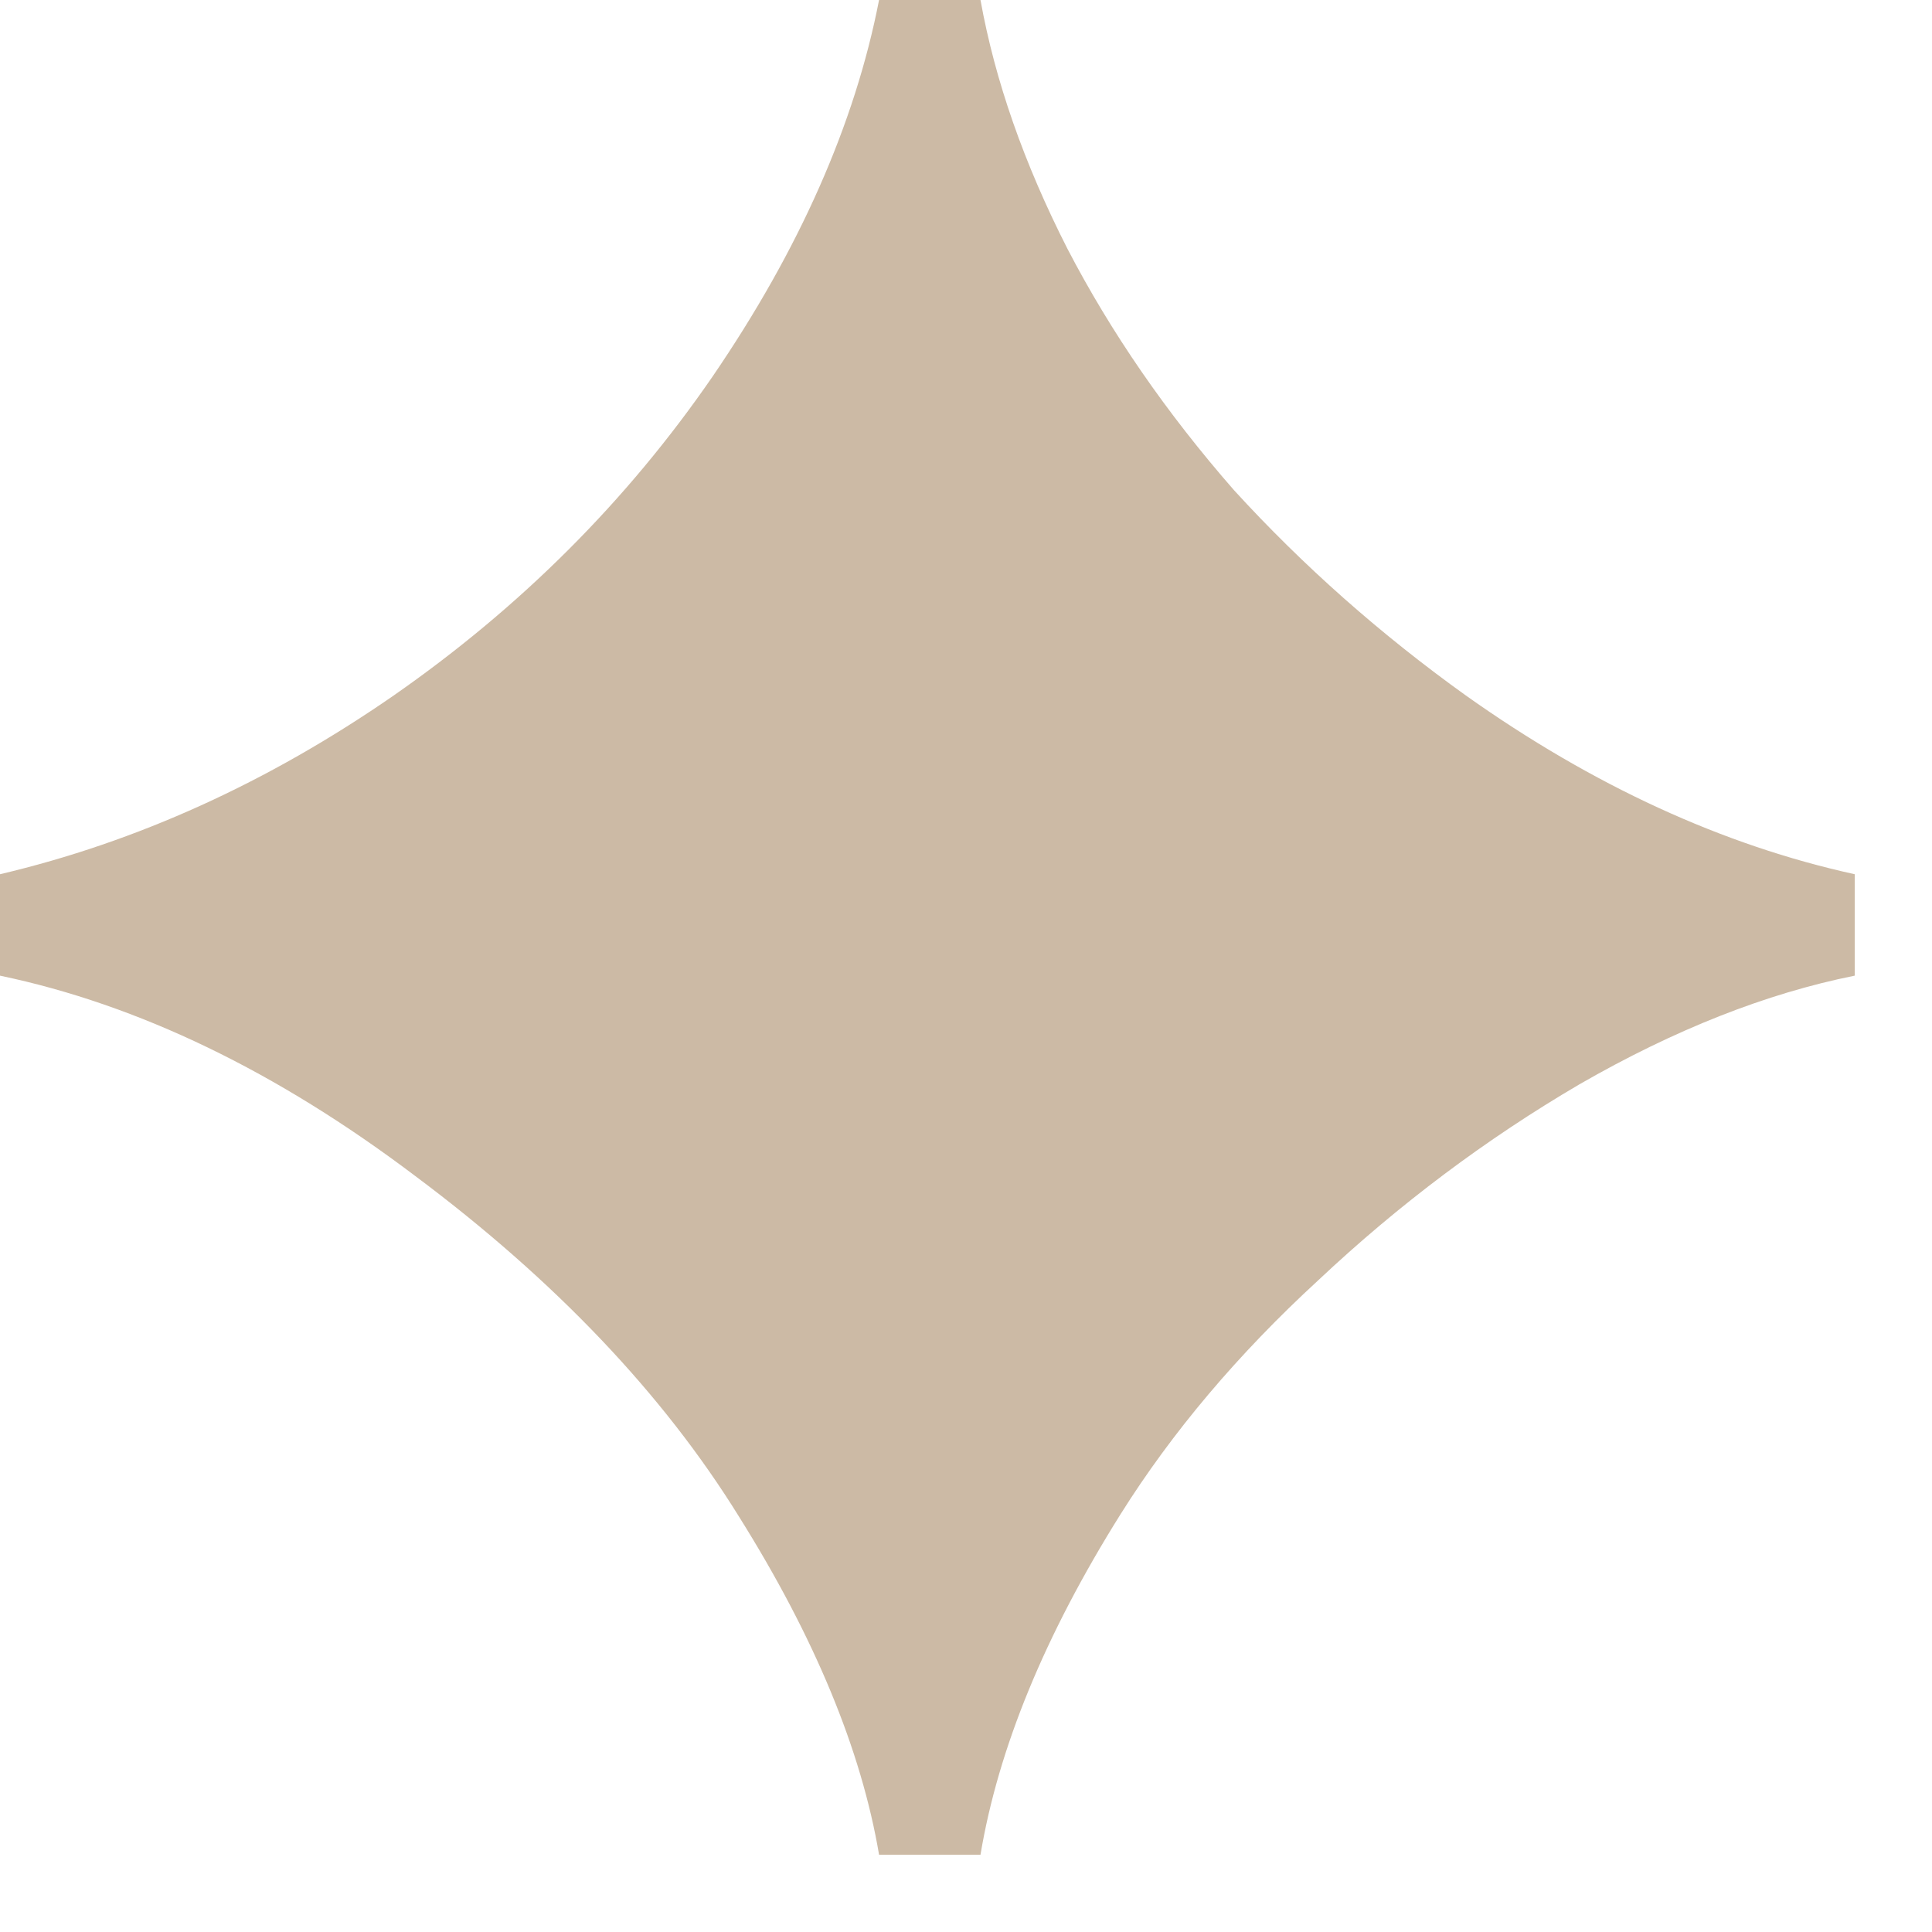 <svg width="16" height="16" viewBox="0 0 16 16" fill="none" xmlns="http://www.w3.org/2000/svg">
<path d="M7.28 15.36C7.133 14.493 6.747 13.56 6.12 12.56C5.493 11.547 4.6 10.607 3.44 9.74C2.293 8.873 1.147 8.32 3.41237e-06 8.08V7.24C1.133 6.973 2.22 6.48 3.26 5.76C4.313 5.027 5.193 4.147 5.9 3.12C6.62 2.067 7.08 1.027 7.28 -1.12057e-05H8.12C8.24 0.667 8.48 1.353 8.84 2.06C9.2 2.753 9.66 3.42 10.22 4.06C10.793 4.687 11.433 5.253 12.14 5.76C13.193 6.507 14.267 7 15.36 7.24V8.08C14.627 8.227 13.867 8.527 13.08 8.98C12.307 9.433 11.587 9.973 10.92 10.6C10.253 11.213 9.707 11.86 9.28 12.54C8.653 13.54 8.267 14.48 8.12 15.36H7.28Z" fill="#CCBAA5"/>
</svg>
